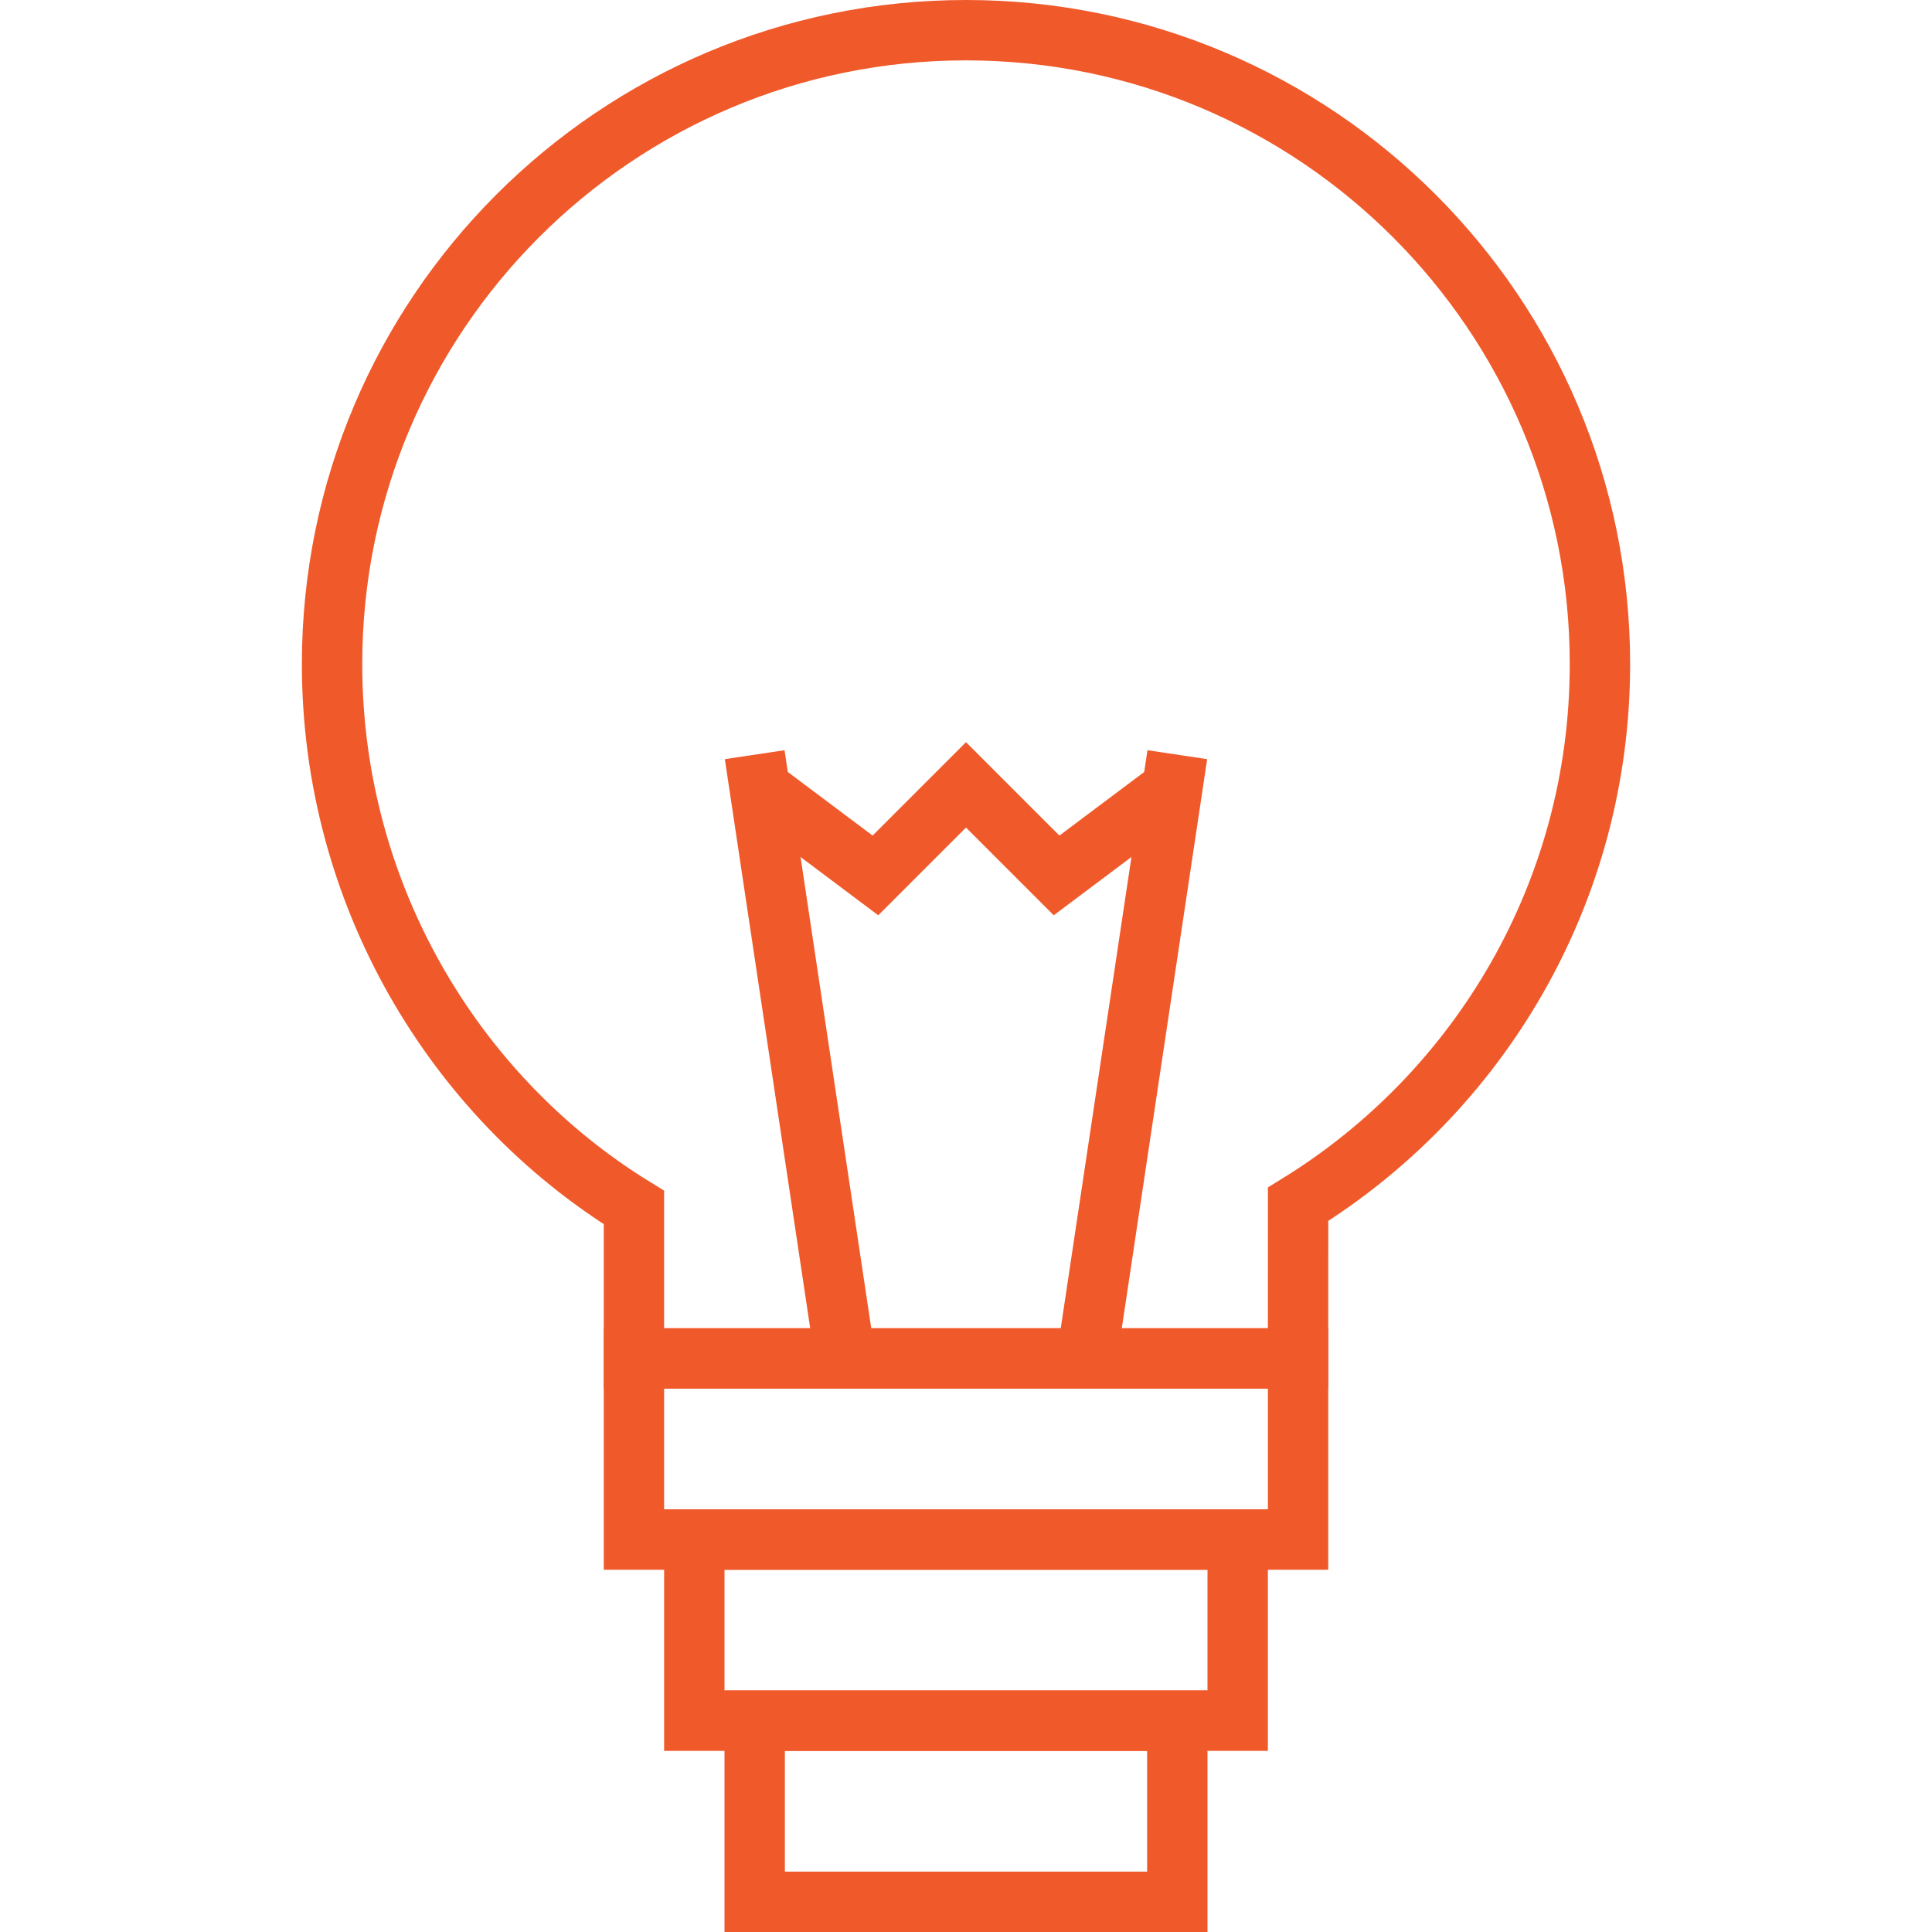 <?xml version="1.0" encoding="utf-8"?>
<!-- Generator: Adobe Illustrator 16.0.0, SVG Export Plug-In . SVG Version: 6.00 Build 0)  -->
<!DOCTYPE svg PUBLIC "-//W3C//DTD SVG 1.1//EN" "http://www.w3.org/Graphics/SVG/1.1/DTD/svg11.dtd">
<svg version="1.1" id="Layer_1" xmlns="http://www.w3.org/2000/svg" xmlns:xlink="http://www.w3.org/1999/xlink" x="0px" y="0px"
	 width="64px" height="64px" viewBox="0 0 64 64" enable-background="new 0 0 64 64" xml:space="preserve">
<path fill="none" stroke="#f05a2b" stroke-width="2" stroke-miterlimit="10" d="M21,40v5h22l0.001-5.107C49,36.195,53,29.564,53,22
	c0-11.598-9.402-21-21-21s-21,9.402-21,21C11,29.565,14.998,36.304,21,40z"/>
<line fill="none" stroke="#f05a2b" stroke-width="2" stroke-miterlimit="10" x1="28" y1="45" x2="25" y2="25"/>
<line fill="none" stroke="#f05a2b" stroke-width="2" stroke-miterlimit="10" x1="36" y1="45" x2="39" y2="25"/>
<polyline fill="none" stroke="#f05a2b" stroke-width="2" stroke-miterlimit="10" points="25,26 29,29 32,26 35,29 39,26 "/>
<rect x="21" y="45" fill="none" stroke="#f05a2b" stroke-width="2" stroke-miterlimit="10" width="22" height="6"/>
<rect x="23" y="51" fill="none" stroke="#f05a2b" stroke-width="2" stroke-miterlimit="10" width="18" height="6"/>
<rect x="25" y="57" fill="none" stroke="#f05a2b" stroke-width="2" stroke-miterlimit="10" width="14" height="6"/>
</svg>
